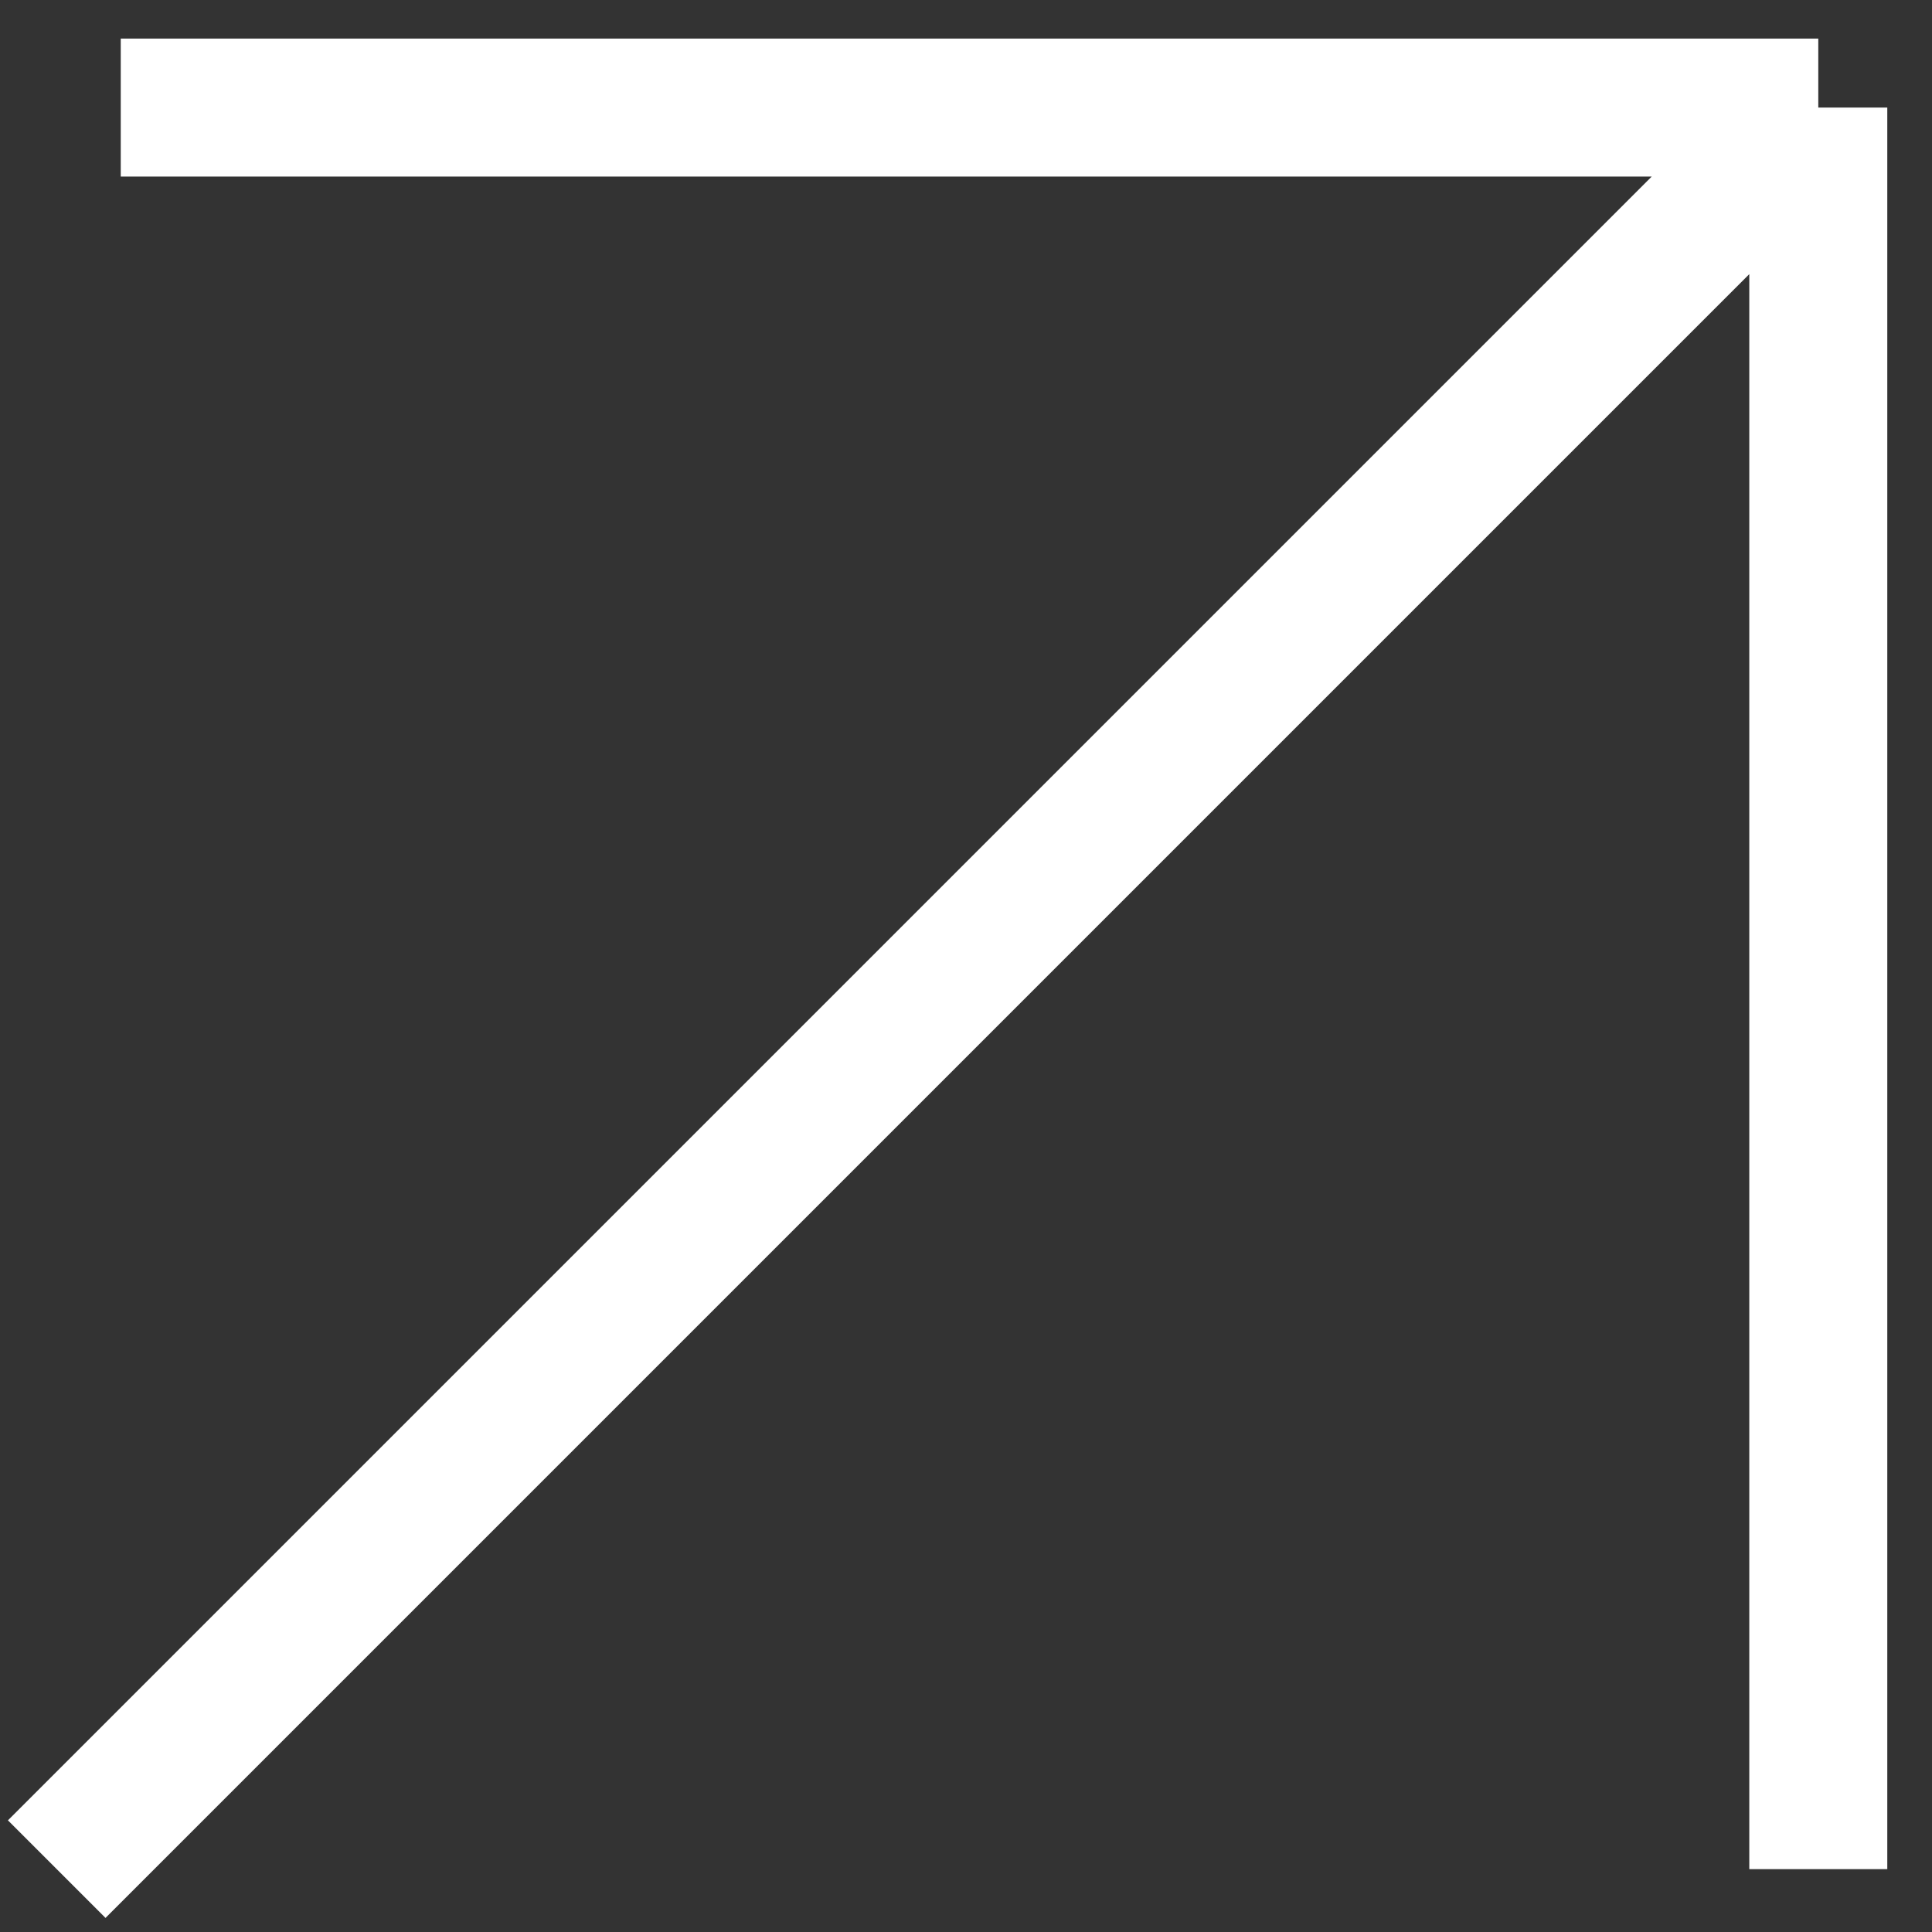 <?xml version="1.0" encoding="UTF-8"?> <svg xmlns="http://www.w3.org/2000/svg" width="28" height="28" viewBox="0 0 28 28" fill="none"><rect x="0" y="0" width="28" height="28" fill="#333333" stroke="none"/><g clip-path="url(#clip0_77_119)"><path d="M0.822 27.089L26.352 1.559M26.352 1.559H1.75M26.352 1.559V27.089" stroke="white" stroke-width="2"></path></g><defs><clipPath id="clip0_77_119"><rect width="28" height="28" fill="white"></rect></clipPath></defs></svg> 